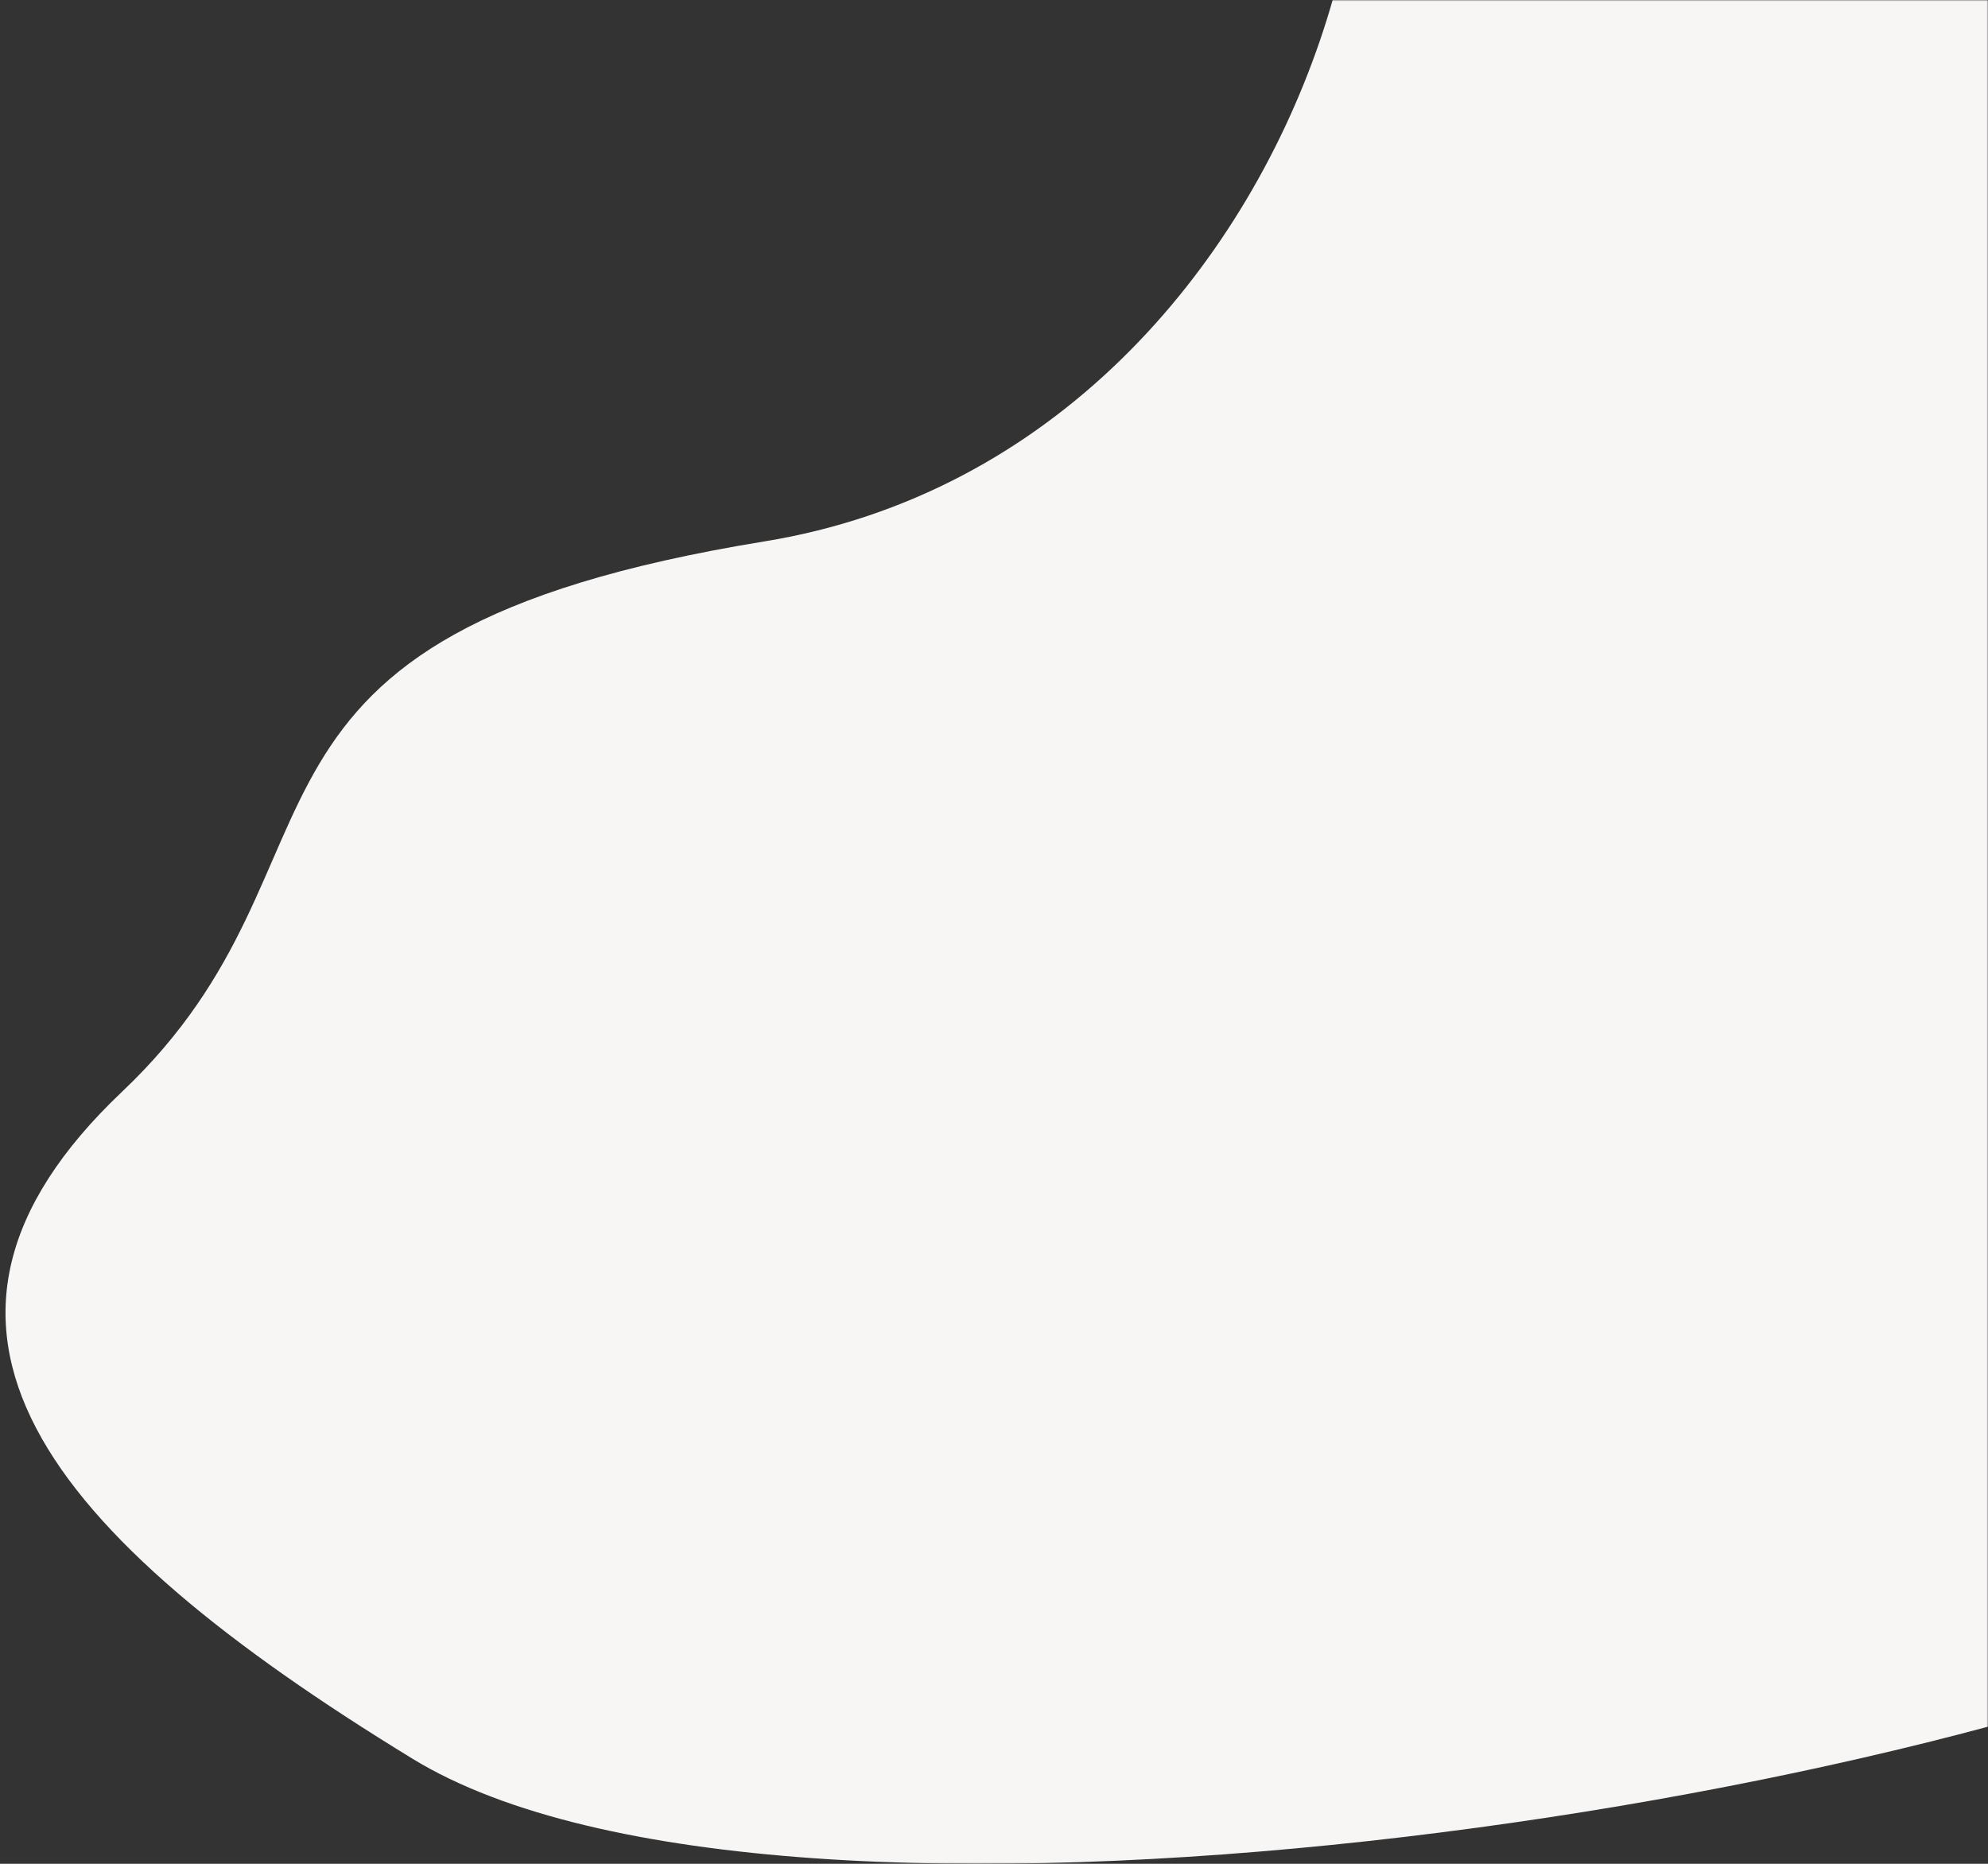<?xml version="1.0" encoding="UTF-8"?> <svg xmlns="http://www.w3.org/2000/svg" xmlns:xlink="http://www.w3.org/1999/xlink" width="720px" height="675px" viewBox="0 0 720 675" version="1.1"><rect x="0" y="0" width="720" height="675" fill="#333333" stroke="none"/><title>Path 6</title><defs><rect id="path-1" x="0" y="0" width="720" height="675"></rect></defs><g id="Approach" stroke="none" stroke-width="1" fill="none" fill-rule="evenodd"><g transform="translate(-720, 0)" id="Path-6"><g transform="translate(720, 0)"><mask id="mask-2" fill="white"><use xlink:href="#path-1"></use></mask><g id="Mask"></g><path d="M945.486,307.037 C978.382,437.77 946.424,528.297 849.612,578.618 C704.394,654.098 283.328,718.818 149.458,636.982 C15.587,555.146 -45.204,480.11 44.275,395.314 C133.755,310.518 67.493,230.169 276.798,196.087 C486.102,162.005 548.89,-128.043 441.98,-178.681 C370.706,-212.44 538.542,-212.44 945.486,-178.681 L945.486,307.037 Z" fill="#F7F6F5" mask="url(#mask-2)"></path></g></g></g></svg> 